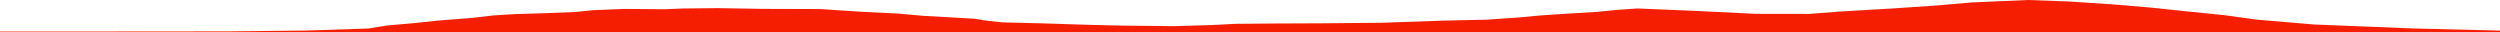 <?xml version="1.0" encoding="iso-8859-1"?>
<!DOCTYPE svg PUBLIC "-//W3C//DTD SVG 1.0//EN"
"http://www.w3.org/TR/2001/
REC-SVG-20010904/DTD/svg10.dtd">

<svg viewBox="0 0 42717.477 546.596" preserveAspectRatio="none" xmlns="http://www.w3.org/2000/svg" xmlns:xlink="http://www.w3.org/1999/xlink">
  <polygon points="0,546.596 0,538.625  1577.982,538.625 3908.282,536.567 5237.55,522.154 6290.527,487.318 6616.21,435.117 7073.511,395.405 7502.924,349.796 8054.119,307.455 8423.235,264.268 8796.764,240.822 9305.113,225.397 9830.582,204.973 10132.275,174.166 10669.954,152.319 11357.011,157.911 11660.993,145.282 12262.44,138.822 13036.494,151.661 14018.773,154.833 14712.137,200.691 15342.983,232.128 15775.273,270.494 16225.292,295.769 16655.46,320.307 16834.447,351.411 17131.141,382.561 17848.394,400.154 18561.884,423.112 19155.797,437.435 20059.431,447.062 20718.153,427.669 21100.904,407.51 21767.479,401.682 22581.729,398.246 23602.741,389.174 24629.816,353.495 25409.705,335.652 25955.436,298.156 26303.683,265.318 26752.135,235.117 27300.248,201.847 27636.075,168.015 27978.21,144.667 28927.985,184.451 29990.68,236.209 30910.515,237.702 31455.726,196.129 32322.916,145.376 33094.493,93.59 33698.422,41.331 34651.017,0 35354.506,25.52 36175.402,80.741 36743.854,129.453 37333.201,190.798 38005.207,259.19 38552.466,334.937 39542.167,418.577 41252.193,486.948 42717.477,522.959  42717.477,546.596" style="fill:#f61e00;stroke-width:1" />
</svg>
